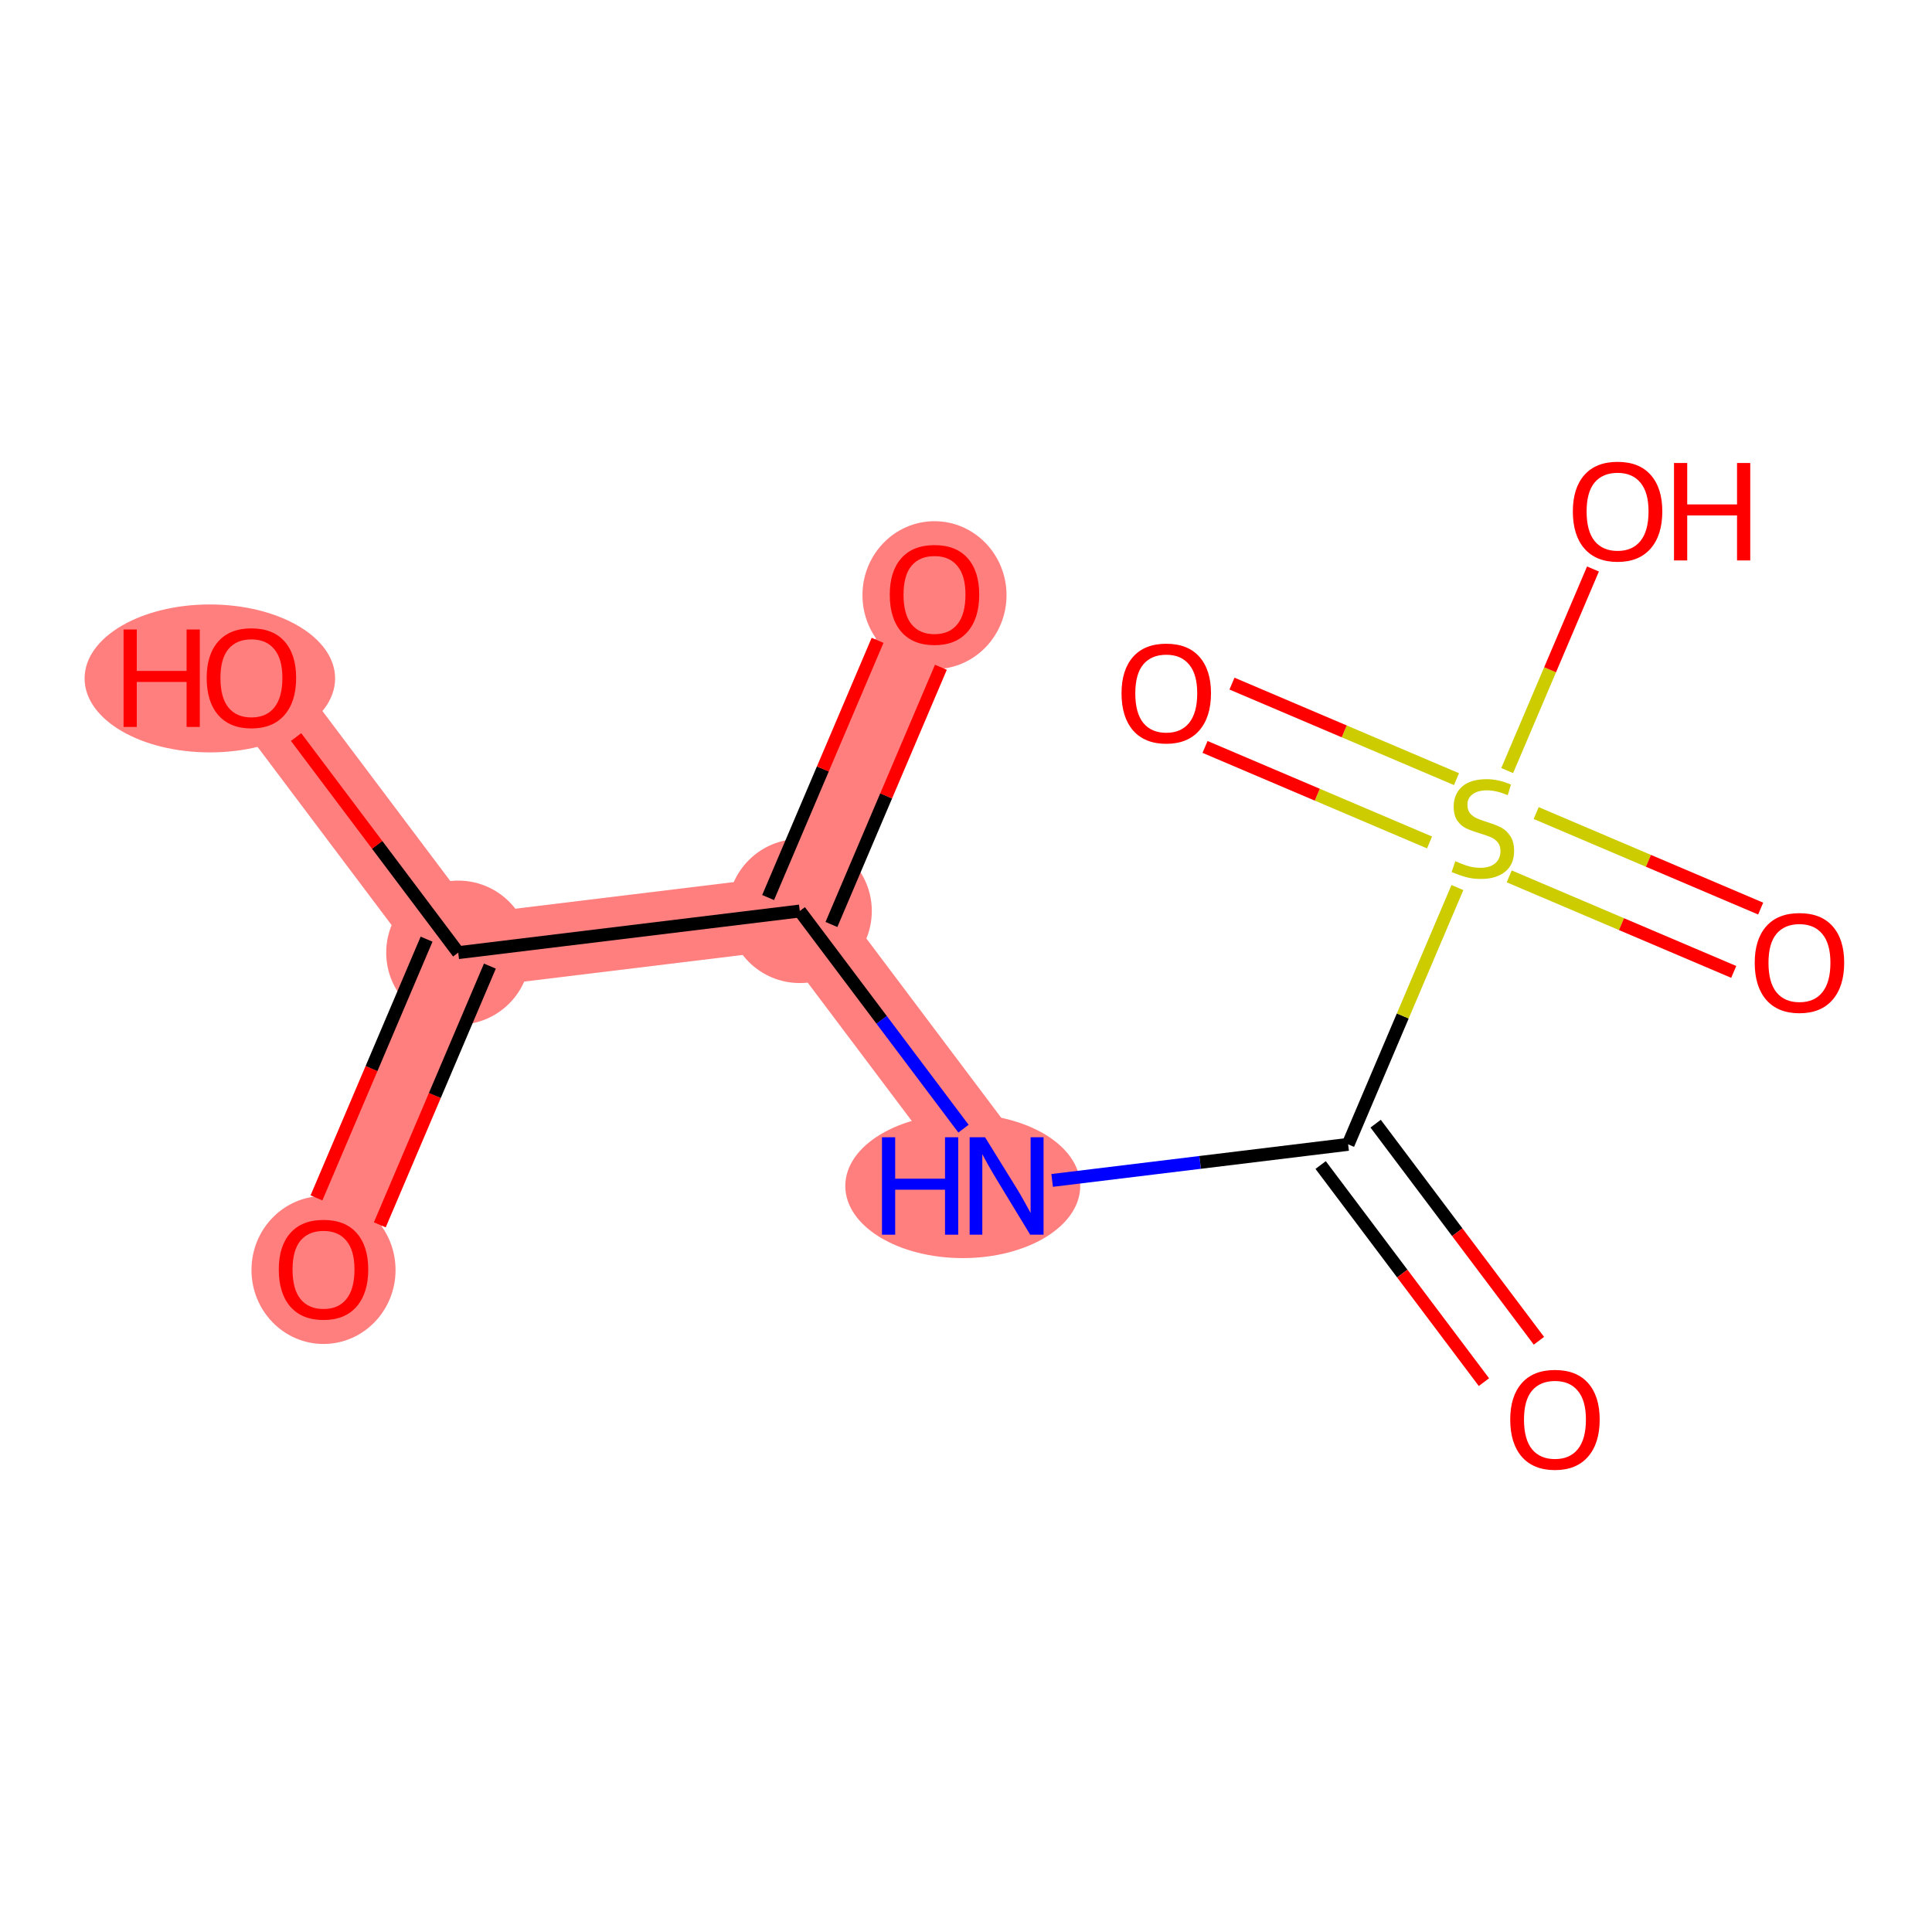 <?xml version='1.0' encoding='iso-8859-1'?>
<svg version='1.1' baseProfile='full'
              xmlns='http://www.w3.org/2000/svg'
                      xmlns:rdkit='http://www.rdkit.org/xml'
                      xmlns:xlink='http://www.w3.org/1999/xlink'
                  xml:space='preserve'
width='300px' height='300px' viewBox='0 0 300 300'>
<!-- END OF HEADER -->
<rect style='opacity:1.0;fill:#FFFFFF;stroke:none' width='300' height='300' x='0' y='0'> </rect>
<rect style='opacity:1.0;fill:#FFFFFF;stroke:none' width='300' height='300' x='0' y='0'> </rect>
<path d='M 50.236,197.086 L 71.155,147.925' style='fill:none;fill-rule:evenodd;stroke:#FF7F7F;stroke-width:11.4px;stroke-linecap:butt;stroke-linejoin:miter;stroke-opacity:1' />
<path d='M 71.155,147.925 L 39.04,105.228' style='fill:none;fill-rule:evenodd;stroke:#FF7F7F;stroke-width:11.4px;stroke-linecap:butt;stroke-linejoin:miter;stroke-opacity:1' />
<path d='M 71.155,147.925 L 124.189,141.462' style='fill:none;fill-rule:evenodd;stroke:#FF7F7F;stroke-width:11.4px;stroke-linecap:butt;stroke-linejoin:miter;stroke-opacity:1' />
<path d='M 124.189,141.462 L 145.108,92.301' style='fill:none;fill-rule:evenodd;stroke:#FF7F7F;stroke-width:11.4px;stroke-linecap:butt;stroke-linejoin:miter;stroke-opacity:1' />
<path d='M 124.189,141.462 L 156.304,184.159' style='fill:none;fill-rule:evenodd;stroke:#FF7F7F;stroke-width:11.4px;stroke-linecap:butt;stroke-linejoin:miter;stroke-opacity:1' />
<ellipse cx='50.236' cy='197.204' rx='10.685' ry='10.986'  style='fill:#FF7F7F;fill-rule:evenodd;stroke:#FF7F7F;stroke-width:1.0px;stroke-linecap:butt;stroke-linejoin:miter;stroke-opacity:1' />
<ellipse cx='71.155' cy='147.925' rx='10.685' ry='10.685'  style='fill:#FF7F7F;fill-rule:evenodd;stroke:#FF7F7F;stroke-width:1.0px;stroke-linecap:butt;stroke-linejoin:miter;stroke-opacity:1' />
<ellipse cx='32.586' cy='105.346' rx='18.95' ry='10.986'  style='fill:#FF7F7F;fill-rule:evenodd;stroke:#FF7F7F;stroke-width:1.0px;stroke-linecap:butt;stroke-linejoin:miter;stroke-opacity:1' />
<ellipse cx='124.189' cy='141.462' rx='10.685' ry='10.685'  style='fill:#FF7F7F;fill-rule:evenodd;stroke:#FF7F7F;stroke-width:1.0px;stroke-linecap:butt;stroke-linejoin:miter;stroke-opacity:1' />
<ellipse cx='145.108' cy='92.418' rx='10.685' ry='10.986'  style='fill:#FF7F7F;fill-rule:evenodd;stroke:#FF7F7F;stroke-width:1.0px;stroke-linecap:butt;stroke-linejoin:miter;stroke-opacity:1' />
<ellipse cx='149.497' cy='184.159' rx='17.741' ry='10.699'  style='fill:#FF7F7F;fill-rule:evenodd;stroke:#FF7F7F;stroke-width:1.0px;stroke-linecap:butt;stroke-linejoin:miter;stroke-opacity:1' />
<path class='bond-0 atom-0 atom-1' d='M 58.976,190.192 L 67.523,170.105' style='fill:none;fill-rule:evenodd;stroke:#FF0000;stroke-width:2.0px;stroke-linecap:butt;stroke-linejoin:miter;stroke-opacity:1' />
<path class='bond-0 atom-0 atom-1' d='M 67.523,170.105 L 76.071,150.017' style='fill:none;fill-rule:evenodd;stroke:#000000;stroke-width:2.0px;stroke-linecap:butt;stroke-linejoin:miter;stroke-opacity:1' />
<path class='bond-0 atom-0 atom-1' d='M 49.143,186.008 L 57.691,165.921' style='fill:none;fill-rule:evenodd;stroke:#FF0000;stroke-width:2.0px;stroke-linecap:butt;stroke-linejoin:miter;stroke-opacity:1' />
<path class='bond-0 atom-0 atom-1' d='M 57.691,165.921 L 66.239,145.833' style='fill:none;fill-rule:evenodd;stroke:#000000;stroke-width:2.0px;stroke-linecap:butt;stroke-linejoin:miter;stroke-opacity:1' />
<path class='bond-1 atom-1 atom-2' d='M 71.155,147.925 L 58.565,131.188' style='fill:none;fill-rule:evenodd;stroke:#000000;stroke-width:2.0px;stroke-linecap:butt;stroke-linejoin:miter;stroke-opacity:1' />
<path class='bond-1 atom-1 atom-2' d='M 58.565,131.188 L 45.976,114.45' style='fill:none;fill-rule:evenodd;stroke:#FF0000;stroke-width:2.0px;stroke-linecap:butt;stroke-linejoin:miter;stroke-opacity:1' />
<path class='bond-2 atom-1 atom-3' d='M 71.155,147.925 L 124.189,141.462' style='fill:none;fill-rule:evenodd;stroke:#000000;stroke-width:2.0px;stroke-linecap:butt;stroke-linejoin:miter;stroke-opacity:1' />
<path class='bond-3 atom-3 atom-4' d='M 129.105,143.553 L 137.603,123.584' style='fill:none;fill-rule:evenodd;stroke:#000000;stroke-width:2.0px;stroke-linecap:butt;stroke-linejoin:miter;stroke-opacity:1' />
<path class='bond-3 atom-3 atom-4' d='M 137.603,123.584 L 146.1,103.614' style='fill:none;fill-rule:evenodd;stroke:#FF0000;stroke-width:2.0px;stroke-linecap:butt;stroke-linejoin:miter;stroke-opacity:1' />
<path class='bond-3 atom-3 atom-4' d='M 119.273,139.37 L 127.771,119.4' style='fill:none;fill-rule:evenodd;stroke:#000000;stroke-width:2.0px;stroke-linecap:butt;stroke-linejoin:miter;stroke-opacity:1' />
<path class='bond-3 atom-3 atom-4' d='M 127.771,119.4 L 136.268,99.43' style='fill:none;fill-rule:evenodd;stroke:#FF0000;stroke-width:2.0px;stroke-linecap:butt;stroke-linejoin:miter;stroke-opacity:1' />
<path class='bond-4 atom-3 atom-5' d='M 124.189,141.462 L 136.899,158.36' style='fill:none;fill-rule:evenodd;stroke:#000000;stroke-width:2.0px;stroke-linecap:butt;stroke-linejoin:miter;stroke-opacity:1' />
<path class='bond-4 atom-3 atom-5' d='M 136.899,158.36 L 149.609,175.258' style='fill:none;fill-rule:evenodd;stroke:#0000FF;stroke-width:2.0px;stroke-linecap:butt;stroke-linejoin:miter;stroke-opacity:1' />
<path class='bond-5 atom-5 atom-6' d='M 163.378,183.296 L 186.358,180.496' style='fill:none;fill-rule:evenodd;stroke:#0000FF;stroke-width:2.0px;stroke-linecap:butt;stroke-linejoin:miter;stroke-opacity:1' />
<path class='bond-5 atom-5 atom-6' d='M 186.358,180.496 L 209.338,177.695' style='fill:none;fill-rule:evenodd;stroke:#000000;stroke-width:2.0px;stroke-linecap:butt;stroke-linejoin:miter;stroke-opacity:1' />
<path class='bond-6 atom-6 atom-7' d='M 205.068,180.906 L 217.746,197.762' style='fill:none;fill-rule:evenodd;stroke:#000000;stroke-width:2.0px;stroke-linecap:butt;stroke-linejoin:miter;stroke-opacity:1' />
<path class='bond-6 atom-6 atom-7' d='M 217.746,197.762 L 230.424,214.617' style='fill:none;fill-rule:evenodd;stroke:#FF0000;stroke-width:2.0px;stroke-linecap:butt;stroke-linejoin:miter;stroke-opacity:1' />
<path class='bond-6 atom-6 atom-7' d='M 213.608,174.483 L 226.286,191.339' style='fill:none;fill-rule:evenodd;stroke:#000000;stroke-width:2.0px;stroke-linecap:butt;stroke-linejoin:miter;stroke-opacity:1' />
<path class='bond-6 atom-6 atom-7' d='M 226.286,191.339 L 238.964,208.194' style='fill:none;fill-rule:evenodd;stroke:#FF0000;stroke-width:2.0px;stroke-linecap:butt;stroke-linejoin:miter;stroke-opacity:1' />
<path class='bond-7 atom-6 atom-8' d='M 209.338,177.695 L 217.822,157.757' style='fill:none;fill-rule:evenodd;stroke:#000000;stroke-width:2.0px;stroke-linecap:butt;stroke-linejoin:miter;stroke-opacity:1' />
<path class='bond-7 atom-6 atom-8' d='M 217.822,157.757 L 226.306,137.819' style='fill:none;fill-rule:evenodd;stroke:#CCCC00;stroke-width:2.0px;stroke-linecap:butt;stroke-linejoin:miter;stroke-opacity:1' />
<path class='bond-8 atom-8 atom-9' d='M 234.352,136.083 L 251.783,143.5' style='fill:none;fill-rule:evenodd;stroke:#CCCC00;stroke-width:2.0px;stroke-linecap:butt;stroke-linejoin:miter;stroke-opacity:1' />
<path class='bond-8 atom-8 atom-9' d='M 251.783,143.5 L 269.213,150.917' style='fill:none;fill-rule:evenodd;stroke:#FF0000;stroke-width:2.0px;stroke-linecap:butt;stroke-linejoin:miter;stroke-opacity:1' />
<path class='bond-8 atom-8 atom-9' d='M 238.536,126.251 L 255.967,133.668' style='fill:none;fill-rule:evenodd;stroke:#CCCC00;stroke-width:2.0px;stroke-linecap:butt;stroke-linejoin:miter;stroke-opacity:1' />
<path class='bond-8 atom-8 atom-9' d='M 255.967,133.668 L 273.397,141.085' style='fill:none;fill-rule:evenodd;stroke:#FF0000;stroke-width:2.0px;stroke-linecap:butt;stroke-linejoin:miter;stroke-opacity:1' />
<path class='bond-9 atom-8 atom-10' d='M 226.162,120.985 L 208.732,113.568' style='fill:none;fill-rule:evenodd;stroke:#CCCC00;stroke-width:2.0px;stroke-linecap:butt;stroke-linejoin:miter;stroke-opacity:1' />
<path class='bond-9 atom-8 atom-10' d='M 208.732,113.568 L 191.301,106.151' style='fill:none;fill-rule:evenodd;stroke:#FF0000;stroke-width:2.0px;stroke-linecap:butt;stroke-linejoin:miter;stroke-opacity:1' />
<path class='bond-9 atom-8 atom-10' d='M 221.979,130.817 L 204.548,123.4' style='fill:none;fill-rule:evenodd;stroke:#CCCC00;stroke-width:2.0px;stroke-linecap:butt;stroke-linejoin:miter;stroke-opacity:1' />
<path class='bond-9 atom-8 atom-10' d='M 204.548,123.4 L 187.118,115.983' style='fill:none;fill-rule:evenodd;stroke:#FF0000;stroke-width:2.0px;stroke-linecap:butt;stroke-linejoin:miter;stroke-opacity:1' />
<path class='bond-10 atom-8 atom-11' d='M 234.036,119.654 L 240.696,104.004' style='fill:none;fill-rule:evenodd;stroke:#CCCC00;stroke-width:2.0px;stroke-linecap:butt;stroke-linejoin:miter;stroke-opacity:1' />
<path class='bond-10 atom-8 atom-11' d='M 240.696,104.004 L 247.355,88.353' style='fill:none;fill-rule:evenodd;stroke:#FF0000;stroke-width:2.0px;stroke-linecap:butt;stroke-linejoin:miter;stroke-opacity:1' />
<path  class='atom-0' d='M 43.29 197.129
Q 43.29 193.496, 45.085 191.466
Q 46.88 189.436, 50.236 189.436
Q 53.591 189.436, 55.386 191.466
Q 57.181 193.496, 57.181 197.129
Q 57.181 200.805, 55.364 202.899
Q 53.548 204.972, 50.236 204.972
Q 46.902 204.972, 45.085 202.899
Q 43.29 200.826, 43.29 197.129
M 50.236 203.262
Q 52.544 203.262, 53.783 201.724
Q 55.044 200.164, 55.044 197.129
Q 55.044 194.158, 53.783 192.662
Q 52.544 191.145, 50.236 191.145
Q 47.928 191.145, 46.667 192.641
Q 45.427 194.137, 45.427 197.129
Q 45.427 200.185, 46.667 201.724
Q 47.928 203.262, 50.236 203.262
' fill='#FF0000'/>
<path  class='atom-2' d='M 19.187 97.749
L 21.238 97.749
L 21.238 104.181
L 28.974 104.181
L 28.974 97.749
L 31.026 97.749
L 31.026 112.879
L 28.974 112.879
L 28.974 105.891
L 21.238 105.891
L 21.238 112.879
L 19.187 112.879
L 19.187 97.749
' fill='#FF0000'/>
<path  class='atom-2' d='M 32.094 105.271
Q 32.094 101.638, 33.89 99.608
Q 35.685 97.578, 39.04 97.578
Q 42.395 97.578, 44.19 99.608
Q 45.985 101.638, 45.985 105.271
Q 45.985 108.947, 44.169 111.041
Q 42.352 113.114, 39.04 113.114
Q 35.706 113.114, 33.89 111.041
Q 32.094 108.968, 32.094 105.271
M 39.04 111.404
Q 41.348 111.404, 42.587 109.866
Q 43.848 108.306, 43.848 105.271
Q 43.848 102.301, 42.587 100.805
Q 41.348 99.287, 39.04 99.287
Q 36.732 99.287, 35.471 100.783
Q 34.231 102.279, 34.231 105.271
Q 34.231 108.327, 35.471 109.866
Q 36.732 111.404, 39.04 111.404
' fill='#FF0000'/>
<path  class='atom-4' d='M 138.163 92.344
Q 138.163 88.71, 139.958 86.68
Q 141.753 84.65, 145.108 84.65
Q 148.463 84.65, 150.259 86.68
Q 152.054 88.71, 152.054 92.344
Q 152.054 96.019, 150.237 98.114
Q 148.421 100.186, 145.108 100.186
Q 141.774 100.186, 139.958 98.114
Q 138.163 96.041, 138.163 92.344
M 145.108 98.477
Q 147.416 98.477, 148.656 96.938
Q 149.917 95.378, 149.917 92.344
Q 149.917 89.373, 148.656 87.877
Q 147.416 86.36, 145.108 86.36
Q 142.8 86.36, 141.539 87.856
Q 140.3 89.352, 140.3 92.344
Q 140.3 95.4, 141.539 96.938
Q 142.8 98.477, 145.108 98.477
' fill='#FF0000'/>
<path  class='atom-5' d='M 136.953 176.593
L 139.004 176.593
L 139.004 183.026
L 146.741 183.026
L 146.741 176.593
L 148.792 176.593
L 148.792 191.724
L 146.741 191.724
L 146.741 184.736
L 139.004 184.736
L 139.004 191.724
L 136.953 191.724
L 136.953 176.593
' fill='#0000FF'/>
<path  class='atom-5' d='M 152.959 176.593
L 157.917 184.607
Q 158.409 185.398, 159.2 186.83
Q 159.99 188.262, 160.033 188.347
L 160.033 176.593
L 162.042 176.593
L 162.042 191.724
L 159.969 191.724
L 154.648 182.962
Q 154.028 181.936, 153.365 180.761
Q 152.724 179.585, 152.532 179.222
L 152.532 191.724
L 150.566 191.724
L 150.566 176.593
L 152.959 176.593
' fill='#0000FF'/>
<path  class='atom-7' d='M 234.508 220.435
Q 234.508 216.802, 236.303 214.771
Q 238.098 212.741, 241.453 212.741
Q 244.808 212.741, 246.603 214.771
Q 248.398 216.802, 248.398 220.435
Q 248.398 224.11, 246.582 226.205
Q 244.765 228.278, 241.453 228.278
Q 238.119 228.278, 236.303 226.205
Q 234.508 224.132, 234.508 220.435
M 241.453 226.568
Q 243.761 226.568, 245.001 225.029
Q 246.261 223.469, 246.261 220.435
Q 246.261 217.464, 245.001 215.968
Q 243.761 214.451, 241.453 214.451
Q 239.145 214.451, 237.884 215.947
Q 236.645 217.443, 236.645 220.435
Q 236.645 223.491, 237.884 225.029
Q 239.145 226.568, 241.453 226.568
' fill='#FF0000'/>
<path  class='atom-8' d='M 225.983 133.727
Q 226.154 133.791, 226.859 134.09
Q 227.565 134.39, 228.334 134.582
Q 229.125 134.753, 229.894 134.753
Q 231.326 134.753, 232.159 134.069
Q 232.993 133.364, 232.993 132.146
Q 232.993 131.312, 232.565 130.799
Q 232.159 130.286, 231.518 130.009
Q 230.877 129.731, 229.809 129.41
Q 228.462 129.004, 227.65 128.619
Q 226.859 128.235, 226.282 127.423
Q 225.727 126.611, 225.727 125.243
Q 225.727 123.341, 227.009 122.165
Q 228.313 120.99, 230.877 120.99
Q 232.629 120.99, 234.617 121.824
L 234.125 123.469
Q 232.309 122.721, 230.941 122.721
Q 229.467 122.721, 228.655 123.341
Q 227.842 123.939, 227.864 124.986
Q 227.864 125.799, 228.27 126.29
Q 228.697 126.782, 229.296 127.059
Q 229.915 127.337, 230.941 127.658
Q 232.309 128.085, 233.121 128.513
Q 233.933 128.94, 234.51 129.816
Q 235.108 130.671, 235.108 132.146
Q 235.108 134.24, 233.698 135.373
Q 232.309 136.484, 229.98 136.484
Q 228.633 136.484, 227.607 136.185
Q 226.603 135.907, 225.406 135.415
L 225.983 133.727
' fill='#CCCC00'/>
<path  class='atom-9' d='M 272.473 149.496
Q 272.473 145.863, 274.268 143.833
Q 276.063 141.803, 279.418 141.803
Q 282.773 141.803, 284.569 143.833
Q 286.364 145.863, 286.364 149.496
Q 286.364 153.172, 284.547 155.266
Q 282.731 157.339, 279.418 157.339
Q 276.084 157.339, 274.268 155.266
Q 272.473 153.193, 272.473 149.496
M 279.418 155.629
Q 281.726 155.629, 282.966 154.091
Q 284.227 152.531, 284.227 149.496
Q 284.227 146.525, 282.966 145.029
Q 281.726 143.512, 279.418 143.512
Q 277.11 143.512, 275.849 145.008
Q 274.61 146.504, 274.61 149.496
Q 274.61 152.552, 275.849 154.091
Q 277.11 155.629, 279.418 155.629
' fill='#FF0000'/>
<path  class='atom-10' d='M 174.151 107.657
Q 174.151 104.024, 175.946 101.994
Q 177.741 99.964, 181.096 99.964
Q 184.452 99.964, 186.247 101.994
Q 188.042 104.024, 188.042 107.657
Q 188.042 111.333, 186.225 113.428
Q 184.409 115.5, 181.096 115.5
Q 177.763 115.5, 175.946 113.428
Q 174.151 111.355, 174.151 107.657
M 181.096 113.791
Q 183.405 113.791, 184.644 112.252
Q 185.905 110.692, 185.905 107.657
Q 185.905 104.687, 184.644 103.191
Q 183.405 101.674, 181.096 101.674
Q 178.788 101.674, 177.528 103.17
Q 176.288 104.666, 176.288 107.657
Q 176.288 110.713, 177.528 112.252
Q 178.788 113.791, 181.096 113.791
' fill='#FF0000'/>
<path  class='atom-11' d='M 244.231 79.416
Q 244.231 75.783, 246.026 73.753
Q 247.821 71.722, 251.177 71.722
Q 254.532 71.722, 256.327 73.753
Q 258.122 75.783, 258.122 79.416
Q 258.122 83.092, 256.306 85.186
Q 254.489 87.259, 251.177 87.259
Q 247.843 87.259, 246.026 85.186
Q 244.231 83.113, 244.231 79.416
M 251.177 85.549
Q 253.485 85.549, 254.724 84.01
Q 255.985 82.451, 255.985 79.416
Q 255.985 76.445, 254.724 74.949
Q 253.485 73.432, 251.177 73.432
Q 248.869 73.432, 247.608 74.928
Q 246.368 76.424, 246.368 79.416
Q 246.368 82.472, 247.608 84.01
Q 248.869 85.549, 251.177 85.549
' fill='#FF0000'/>
<path  class='atom-11' d='M 259.939 71.893
L 261.99 71.893
L 261.99 78.326
L 269.726 78.326
L 269.726 71.893
L 271.778 71.893
L 271.778 87.024
L 269.726 87.024
L 269.726 80.036
L 261.99 80.036
L 261.99 87.024
L 259.939 87.024
L 259.939 71.893
' fill='#FF0000'/>
</svg>
